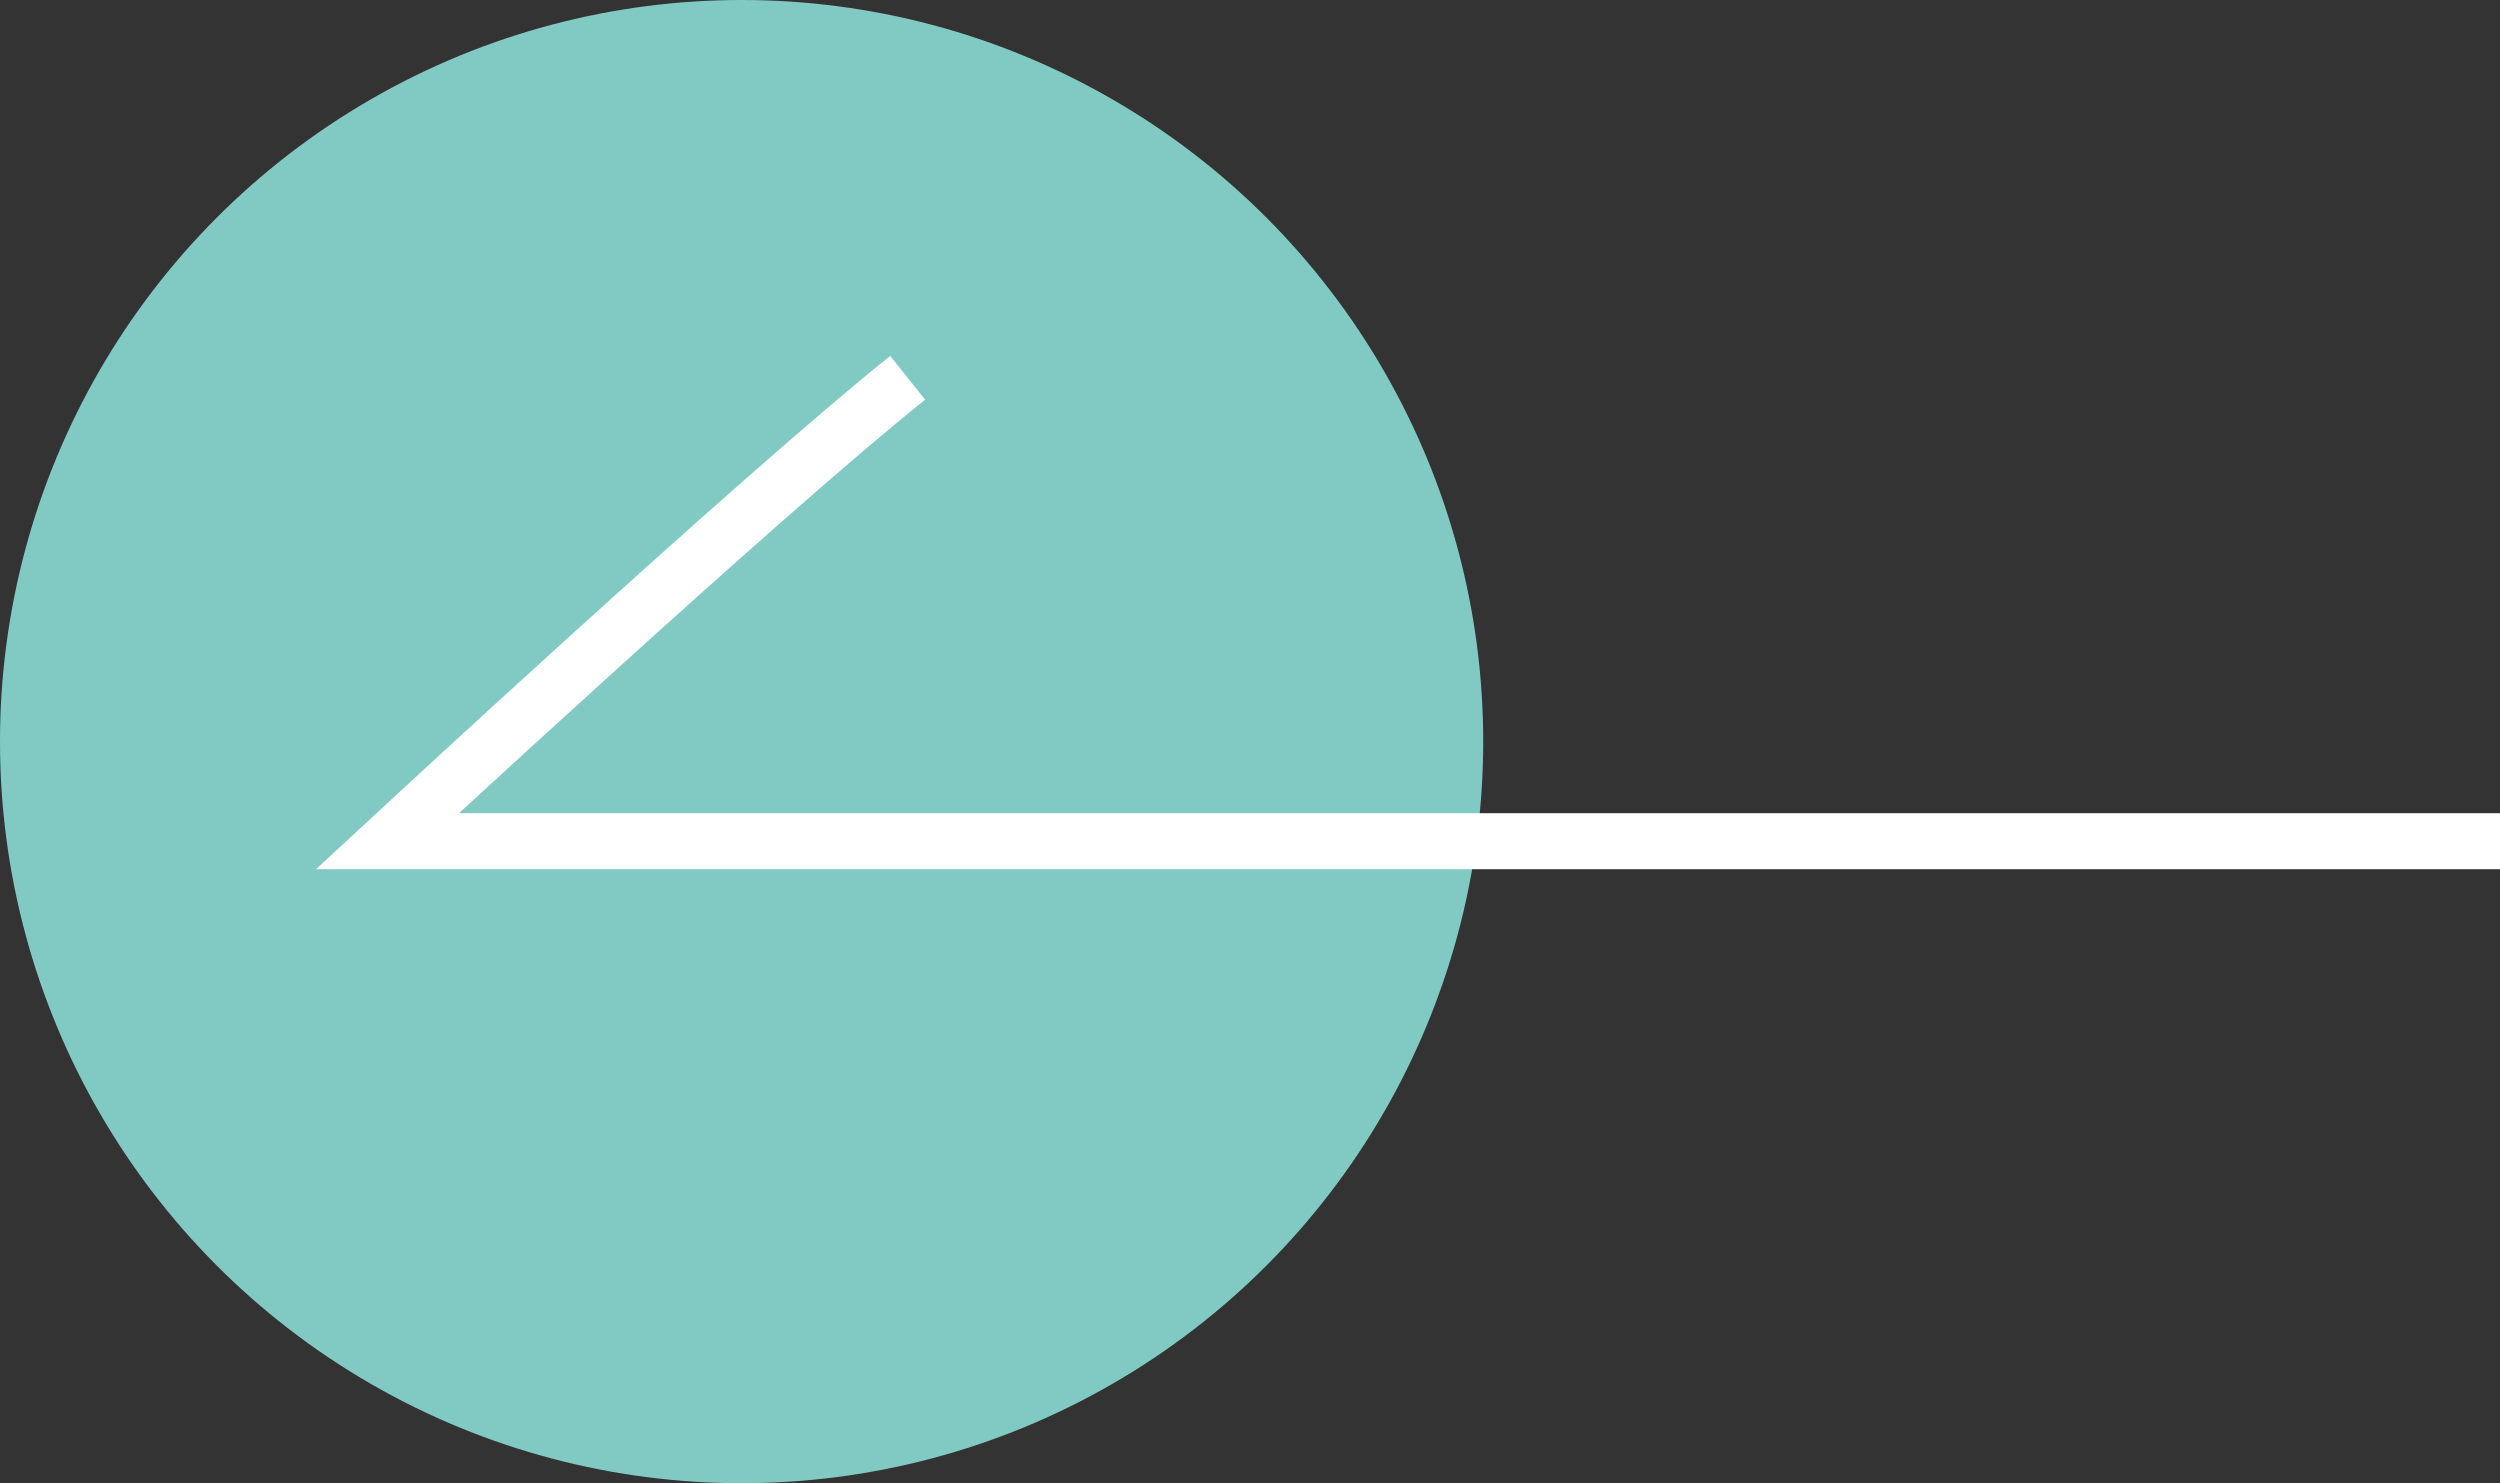 <svg xmlns="http://www.w3.org/2000/svg" width="89.333" height="53" viewBox="0 0 89.333 53">
  <rect x="0" y="0" width="89.333" height="53" fill="#333333" stroke="none"/>
  <g id="그룹_8268" data-name="그룹 8268" transform="translate(-643.667 -3486.5)">
    <circle id="타원_403" data-name="타원 403" cx="26.5" cy="26.5" r="26.5" transform="translate(643.667 3486.5)" fill="#81cac4"/>
    <path id="패스_11291" data-name="패스 11291" d="M-10154.707,2936.788h-75.491s13.332-12.362,18.592-16.559" transform="translate(10887.707 579.771)" fill="none" stroke="#fff" stroke-width="2"/>
  </g>
</svg>
